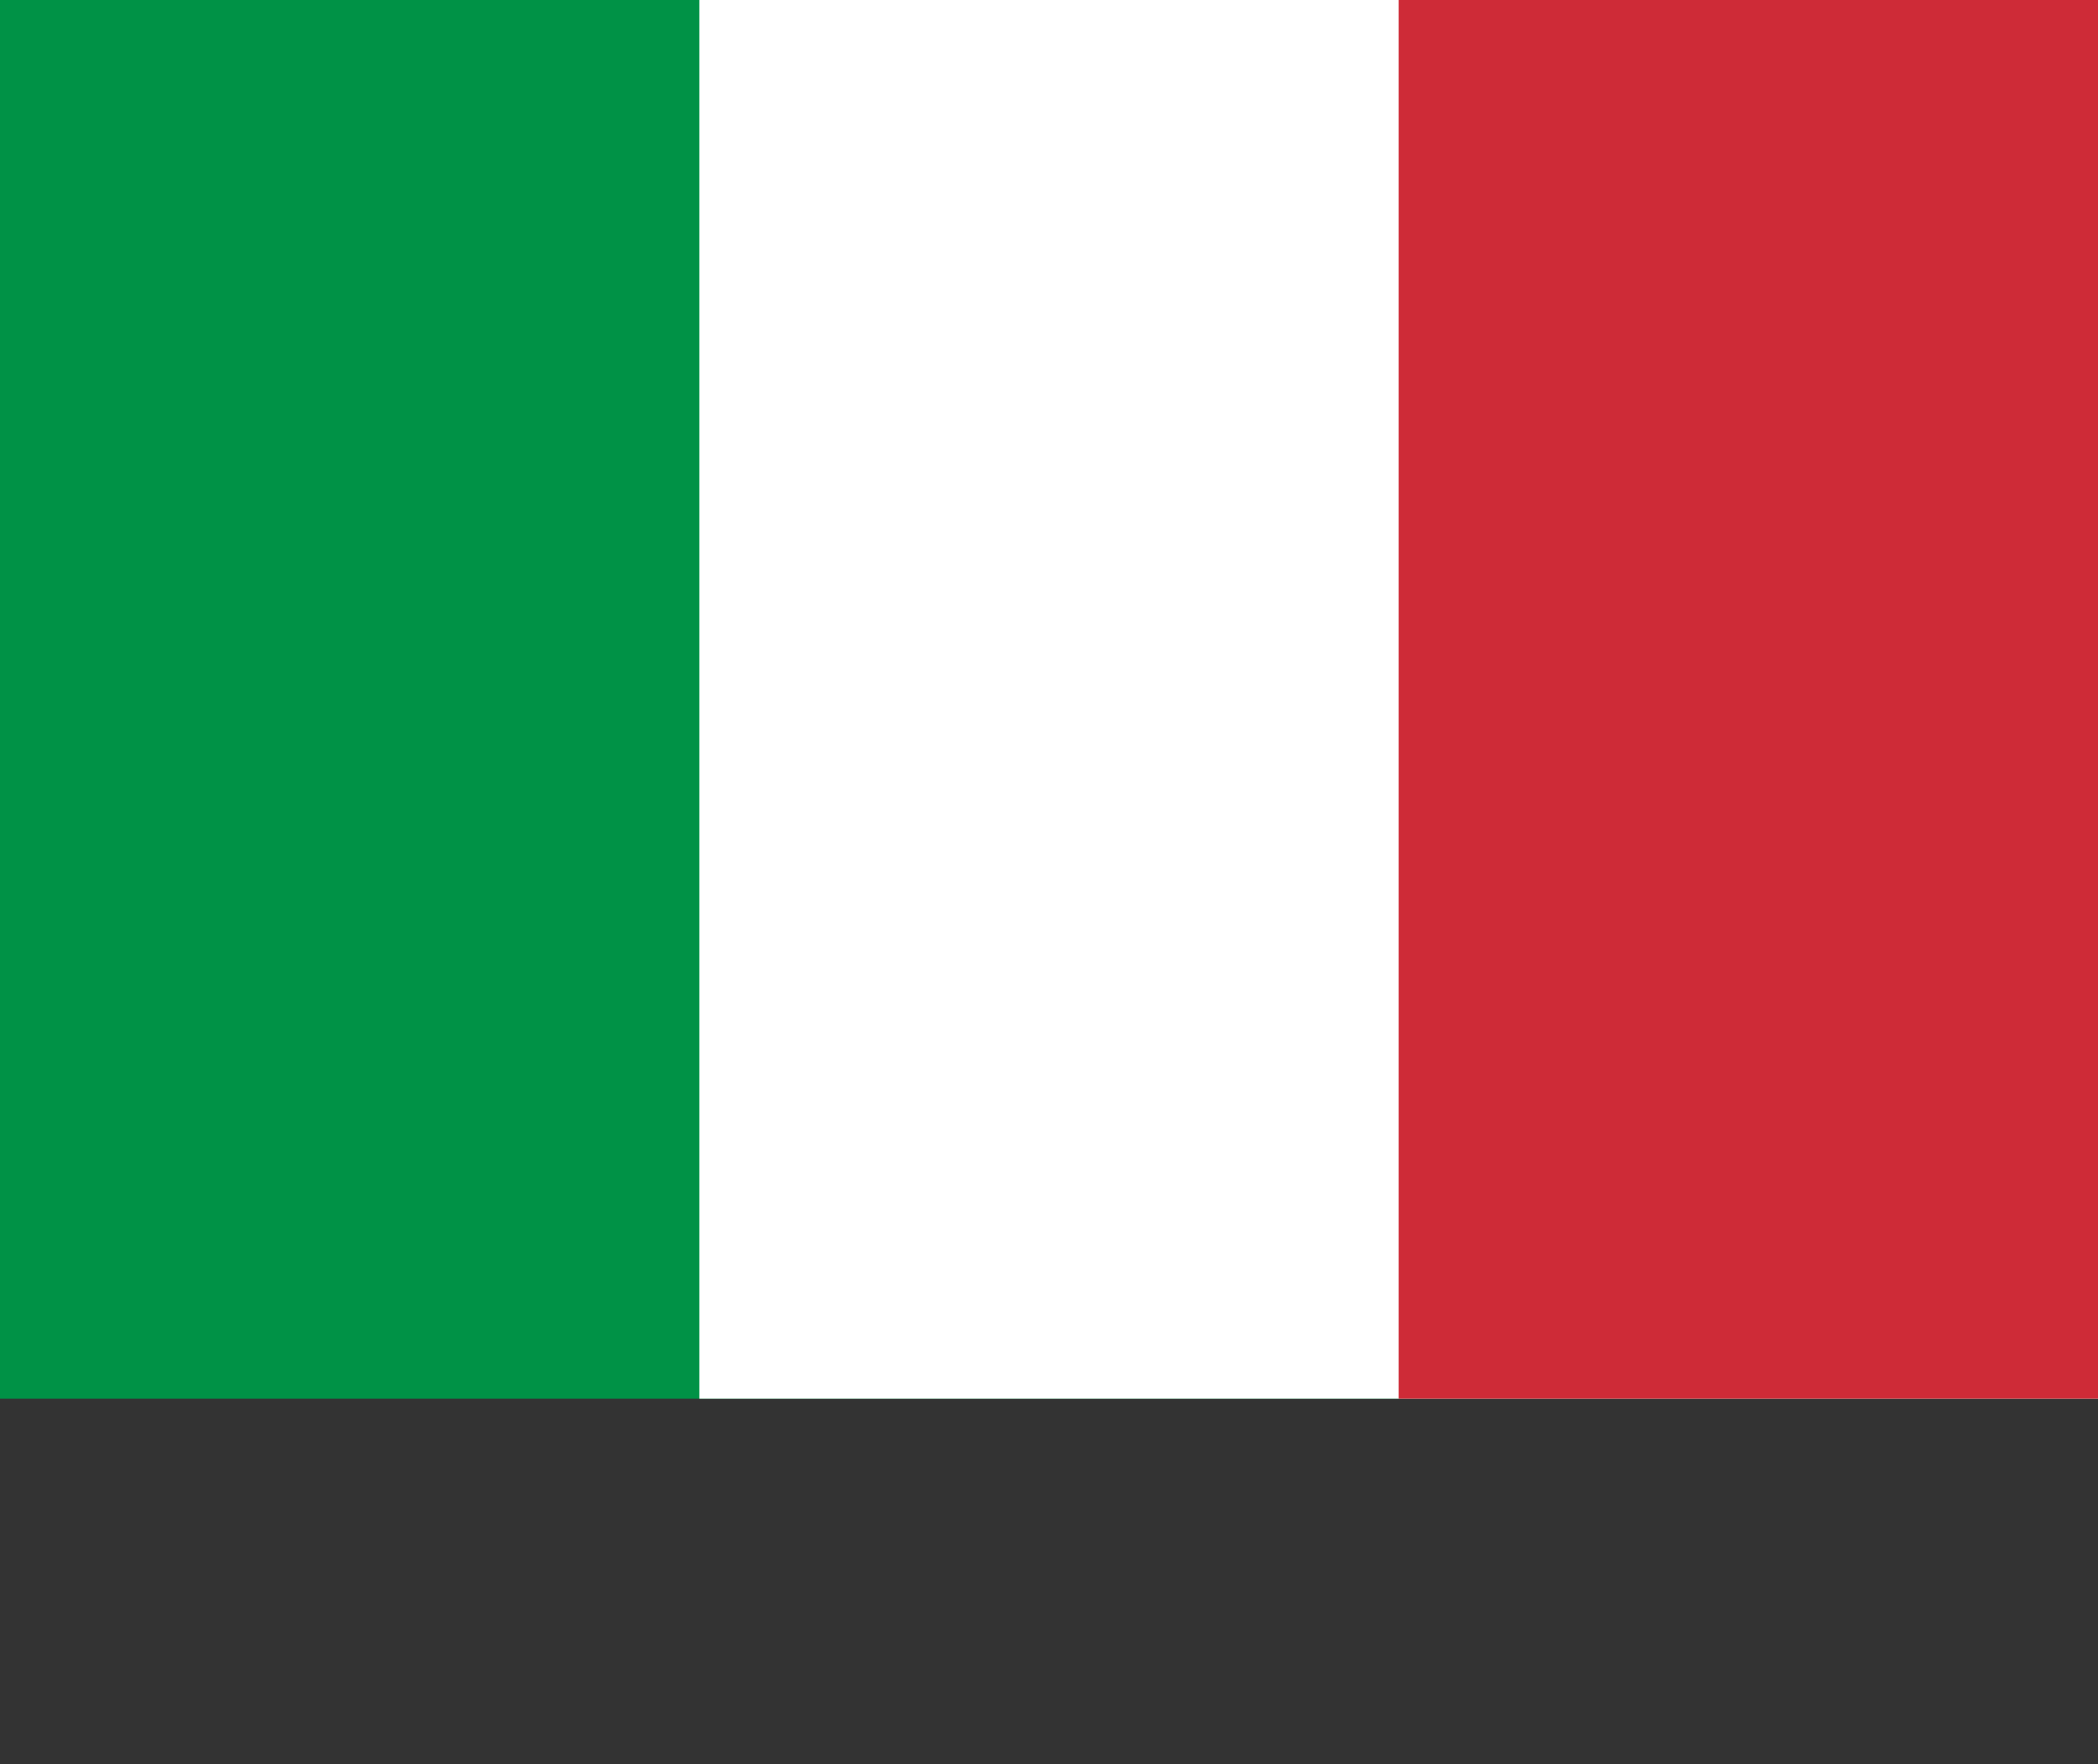 <svg width="44" height="37" viewBox="0 0 44 37" fill="none" xmlns="http://www.w3.org/2000/svg">
<rect x="0" y="0" width="44" height="37" fill="#333333" stroke="none"/>
<g clip-path="url(#clip0_1004_13807)">
<path d="M0 0H44V29.333H0V0Z" fill="#009246"/>
<path d="M14.667 0H44V29.333H14.667V0Z" fill="white"/>
<path d="M29.333 0H44V29.333H29.333V0Z" fill="#CE2B37"/>
</g>
<defs>
<clipPath id="clip0_1004_13807">
<rect width="44" height="29.333" fill="white"/>
</clipPath>
</defs>
</svg>
